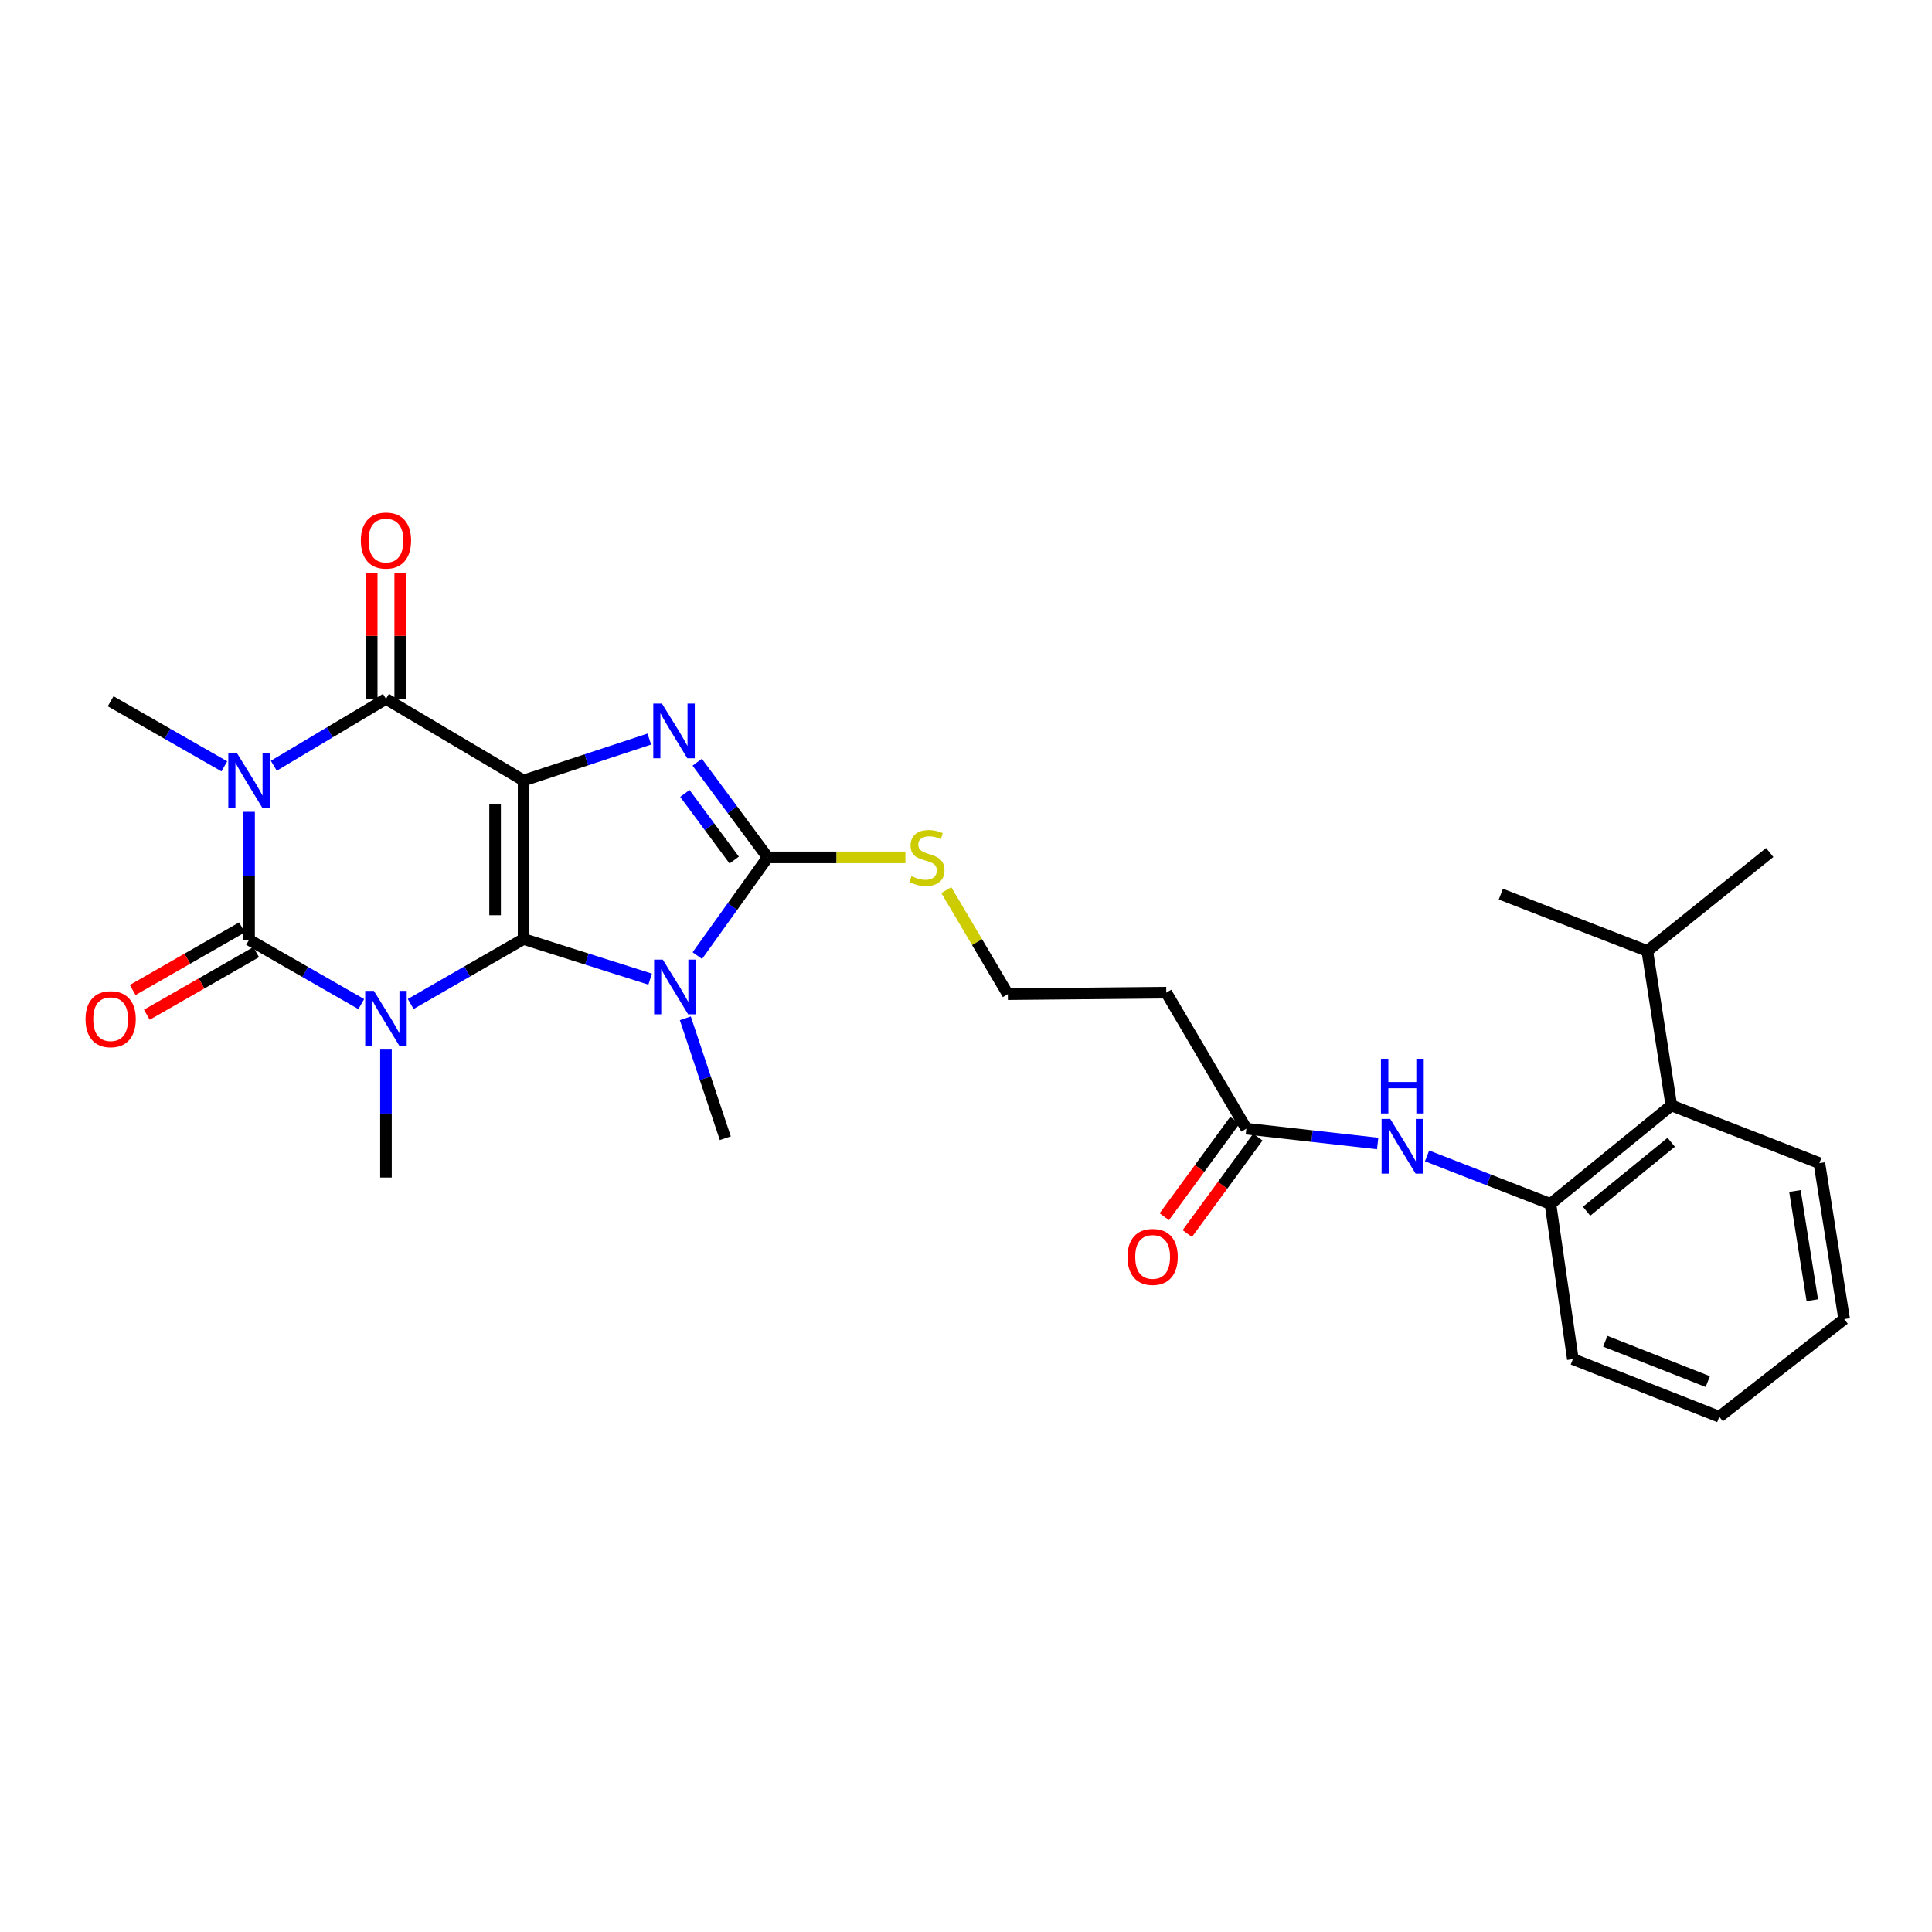<?xml version='1.0' encoding='iso-8859-1'?>
<svg version='1.1' baseProfile='full'
              xmlns='http://www.w3.org/2000/svg'
                      xmlns:rdkit='http://www.rdkit.org/xml'
                      xmlns:xlink='http://www.w3.org/1999/xlink'
                  xml:space='preserve'
width='1000px' height='1000px' viewBox='0 0 1000 1000'>
<!-- END OF HEADER -->
<rect style='opacity:1.0;fill:#FFFFFF;stroke:none' width='1000' height='1000' x='0' y='0'> </rect>
<path class='bond-0' d='M 271.008,486.025 L 271.008,403.979' style='fill:none;fill-rule:evenodd;stroke:#000000;stroke-width:6px;stroke-linecap:butt;stroke-linejoin:miter;stroke-opacity:1' />
<path class='bond-0' d='M 256.254,473.718 L 256.254,416.286' style='fill:none;fill-rule:evenodd;stroke:#000000;stroke-width:6px;stroke-linecap:butt;stroke-linejoin:miter;stroke-opacity:1' />
<path class='bond-1' d='M 271.008,486.025 L 241.788,502.846' style='fill:none;fill-rule:evenodd;stroke:#000000;stroke-width:6px;stroke-linecap:butt;stroke-linejoin:miter;stroke-opacity:1' />
<path class='bond-1' d='M 241.788,502.846 L 212.568,519.666' style='fill:none;fill-rule:evenodd;stroke:#0000FF;stroke-width:6px;stroke-linecap:butt;stroke-linejoin:miter;stroke-opacity:1' />
<path class='bond-4' d='M 271.008,486.025 L 303.765,496.411' style='fill:none;fill-rule:evenodd;stroke:#000000;stroke-width:6px;stroke-linecap:butt;stroke-linejoin:miter;stroke-opacity:1' />
<path class='bond-4' d='M 303.765,496.411 L 336.522,506.796' style='fill:none;fill-rule:evenodd;stroke:#0000FF;stroke-width:6px;stroke-linecap:butt;stroke-linejoin:miter;stroke-opacity:1' />
<path class='bond-5' d='M 271.008,403.979 L 303.55,393.259' style='fill:none;fill-rule:evenodd;stroke:#000000;stroke-width:6px;stroke-linecap:butt;stroke-linejoin:miter;stroke-opacity:1' />
<path class='bond-5' d='M 303.55,393.259 L 336.092,382.538' style='fill:none;fill-rule:evenodd;stroke:#0000FF;stroke-width:6px;stroke-linecap:butt;stroke-linejoin:miter;stroke-opacity:1' />
<path class='bond-6' d='M 271.008,403.979 L 199.773,361.727' style='fill:none;fill-rule:evenodd;stroke:#000000;stroke-width:6px;stroke-linecap:butt;stroke-linejoin:miter;stroke-opacity:1' />
<path class='bond-2' d='M 186.992,519.709 L 157.953,503.072' style='fill:none;fill-rule:evenodd;stroke:#0000FF;stroke-width:6px;stroke-linecap:butt;stroke-linejoin:miter;stroke-opacity:1' />
<path class='bond-2' d='M 157.953,503.072 L 128.915,486.435' style='fill:none;fill-rule:evenodd;stroke:#000000;stroke-width:6px;stroke-linecap:butt;stroke-linejoin:miter;stroke-opacity:1' />
<path class='bond-16' d='M 199.773,543.253 L 199.773,576.37' style='fill:none;fill-rule:evenodd;stroke:#0000FF;stroke-width:6px;stroke-linecap:butt;stroke-linejoin:miter;stroke-opacity:1' />
<path class='bond-16' d='M 199.773,576.37 L 199.773,609.487' style='fill:none;fill-rule:evenodd;stroke:#000000;stroke-width:6px;stroke-linecap:butt;stroke-linejoin:miter;stroke-opacity:1' />
<path class='bond-3' d='M 128.915,486.435 L 128.915,453.318' style='fill:none;fill-rule:evenodd;stroke:#000000;stroke-width:6px;stroke-linecap:butt;stroke-linejoin:miter;stroke-opacity:1' />
<path class='bond-3' d='M 128.915,453.318 L 128.915,420.201' style='fill:none;fill-rule:evenodd;stroke:#0000FF;stroke-width:6px;stroke-linecap:butt;stroke-linejoin:miter;stroke-opacity:1' />
<path class='bond-11' d='M 125.251,480.033 L 96.96,496.225' style='fill:none;fill-rule:evenodd;stroke:#000000;stroke-width:6px;stroke-linecap:butt;stroke-linejoin:miter;stroke-opacity:1' />
<path class='bond-11' d='M 96.96,496.225 L 68.67,512.417' style='fill:none;fill-rule:evenodd;stroke:#FF0000;stroke-width:6px;stroke-linecap:butt;stroke-linejoin:miter;stroke-opacity:1' />
<path class='bond-11' d='M 132.58,492.837 L 104.289,509.03' style='fill:none;fill-rule:evenodd;stroke:#000000;stroke-width:6px;stroke-linecap:butt;stroke-linejoin:miter;stroke-opacity:1' />
<path class='bond-11' d='M 104.289,509.03 L 75.999,525.222' style='fill:none;fill-rule:evenodd;stroke:#FF0000;stroke-width:6px;stroke-linecap:butt;stroke-linejoin:miter;stroke-opacity:1' />
<path class='bond-18' d='M 116.112,396.651 L 86.691,379.812' style='fill:none;fill-rule:evenodd;stroke:#0000FF;stroke-width:6px;stroke-linecap:butt;stroke-linejoin:miter;stroke-opacity:1' />
<path class='bond-18' d='M 86.691,379.812 L 57.271,362.973' style='fill:none;fill-rule:evenodd;stroke:#000000;stroke-width:6px;stroke-linecap:butt;stroke-linejoin:miter;stroke-opacity:1' />
<path class='bond-29' d='M 141.718,396.345 L 170.745,379.036' style='fill:none;fill-rule:evenodd;stroke:#0000FF;stroke-width:6px;stroke-linecap:butt;stroke-linejoin:miter;stroke-opacity:1' />
<path class='bond-29' d='M 170.745,379.036 L 199.773,361.727' style='fill:none;fill-rule:evenodd;stroke:#000000;stroke-width:6px;stroke-linecap:butt;stroke-linejoin:miter;stroke-opacity:1' />
<path class='bond-7' d='M 360.934,494.629 L 379.145,469.201' style='fill:none;fill-rule:evenodd;stroke:#0000FF;stroke-width:6px;stroke-linecap:butt;stroke-linejoin:miter;stroke-opacity:1' />
<path class='bond-7' d='M 379.145,469.201 L 397.355,443.773' style='fill:none;fill-rule:evenodd;stroke:#000000;stroke-width:6px;stroke-linecap:butt;stroke-linejoin:miter;stroke-opacity:1' />
<path class='bond-19' d='M 354.726,527.075 L 365.074,558.11' style='fill:none;fill-rule:evenodd;stroke:#0000FF;stroke-width:6px;stroke-linecap:butt;stroke-linejoin:miter;stroke-opacity:1' />
<path class='bond-19' d='M 365.074,558.11 L 375.422,589.144' style='fill:none;fill-rule:evenodd;stroke:#000000;stroke-width:6px;stroke-linecap:butt;stroke-linejoin:miter;stroke-opacity:1' />
<path class='bond-28' d='M 360.877,394.521 L 379.116,419.147' style='fill:none;fill-rule:evenodd;stroke:#0000FF;stroke-width:6px;stroke-linecap:butt;stroke-linejoin:miter;stroke-opacity:1' />
<path class='bond-28' d='M 379.116,419.147 L 397.355,443.773' style='fill:none;fill-rule:evenodd;stroke:#000000;stroke-width:6px;stroke-linecap:butt;stroke-linejoin:miter;stroke-opacity:1' />
<path class='bond-28' d='M 354.493,410.69 L 367.26,427.928' style='fill:none;fill-rule:evenodd;stroke:#0000FF;stroke-width:6px;stroke-linecap:butt;stroke-linejoin:miter;stroke-opacity:1' />
<path class='bond-28' d='M 367.26,427.928 L 380.028,445.166' style='fill:none;fill-rule:evenodd;stroke:#000000;stroke-width:6px;stroke-linecap:butt;stroke-linejoin:miter;stroke-opacity:1' />
<path class='bond-13' d='M 207.15,361.727 L 207.15,329.122' style='fill:none;fill-rule:evenodd;stroke:#000000;stroke-width:6px;stroke-linecap:butt;stroke-linejoin:miter;stroke-opacity:1' />
<path class='bond-13' d='M 207.15,329.122 L 207.15,296.516' style='fill:none;fill-rule:evenodd;stroke:#FF0000;stroke-width:6px;stroke-linecap:butt;stroke-linejoin:miter;stroke-opacity:1' />
<path class='bond-13' d='M 192.396,361.727 L 192.396,329.122' style='fill:none;fill-rule:evenodd;stroke:#000000;stroke-width:6px;stroke-linecap:butt;stroke-linejoin:miter;stroke-opacity:1' />
<path class='bond-13' d='M 192.396,329.122 L 192.396,296.516' style='fill:none;fill-rule:evenodd;stroke:#FF0000;stroke-width:6px;stroke-linecap:butt;stroke-linejoin:miter;stroke-opacity:1' />
<path class='bond-14' d='M 397.355,443.773 L 433,443.773' style='fill:none;fill-rule:evenodd;stroke:#000000;stroke-width:6px;stroke-linecap:butt;stroke-linejoin:miter;stroke-opacity:1' />
<path class='bond-14' d='M 433,443.773 L 468.645,443.773' style='fill:none;fill-rule:evenodd;stroke:#CCCC00;stroke-width:6px;stroke-linecap:butt;stroke-linejoin:miter;stroke-opacity:1' />
<path class='bond-8' d='M 802.511,623.143 L 770.579,610.719' style='fill:none;fill-rule:evenodd;stroke:#000000;stroke-width:6px;stroke-linecap:butt;stroke-linejoin:miter;stroke-opacity:1' />
<path class='bond-8' d='M 770.579,610.719 L 738.646,598.295' style='fill:none;fill-rule:evenodd;stroke:#0000FF;stroke-width:6px;stroke-linecap:butt;stroke-linejoin:miter;stroke-opacity:1' />
<path class='bond-12' d='M 802.511,623.143 L 865.082,572.161' style='fill:none;fill-rule:evenodd;stroke:#000000;stroke-width:6px;stroke-linecap:butt;stroke-linejoin:miter;stroke-opacity:1' />
<path class='bond-12' d='M 821.215,626.933 L 865.015,591.246' style='fill:none;fill-rule:evenodd;stroke:#000000;stroke-width:6px;stroke-linecap:butt;stroke-linejoin:miter;stroke-opacity:1' />
<path class='bond-22' d='M 802.511,623.143 L 814.109,703.484' style='fill:none;fill-rule:evenodd;stroke:#000000;stroke-width:6px;stroke-linecap:butt;stroke-linejoin:miter;stroke-opacity:1' />
<path class='bond-9' d='M 713.079,591.875 L 679.097,588.043' style='fill:none;fill-rule:evenodd;stroke:#0000FF;stroke-width:6px;stroke-linecap:butt;stroke-linejoin:miter;stroke-opacity:1' />
<path class='bond-9' d='M 679.097,588.043 L 645.116,584.21' style='fill:none;fill-rule:evenodd;stroke:#000000;stroke-width:6px;stroke-linecap:butt;stroke-linejoin:miter;stroke-opacity:1' />
<path class='bond-10' d='M 645.116,584.21 L 603.658,513.786' style='fill:none;fill-rule:evenodd;stroke:#000000;stroke-width:6px;stroke-linecap:butt;stroke-linejoin:miter;stroke-opacity:1' />
<path class='bond-17' d='M 639.163,579.853 L 620.898,604.808' style='fill:none;fill-rule:evenodd;stroke:#000000;stroke-width:6px;stroke-linecap:butt;stroke-linejoin:miter;stroke-opacity:1' />
<path class='bond-17' d='M 620.898,604.808 L 602.632,629.764' style='fill:none;fill-rule:evenodd;stroke:#FF0000;stroke-width:6px;stroke-linecap:butt;stroke-linejoin:miter;stroke-opacity:1' />
<path class='bond-17' d='M 651.068,588.567 L 632.803,613.522' style='fill:none;fill-rule:evenodd;stroke:#000000;stroke-width:6px;stroke-linecap:butt;stroke-linejoin:miter;stroke-opacity:1' />
<path class='bond-17' d='M 632.803,613.522 L 614.538,638.477' style='fill:none;fill-rule:evenodd;stroke:#FF0000;stroke-width:6px;stroke-linecap:butt;stroke-linejoin:miter;stroke-opacity:1' />
<path class='bond-20' d='M 865.082,572.161 L 852.632,492.222' style='fill:none;fill-rule:evenodd;stroke:#000000;stroke-width:6px;stroke-linecap:butt;stroke-linejoin:miter;stroke-opacity:1' />
<path class='bond-23' d='M 865.082,572.161 L 941.702,602.029' style='fill:none;fill-rule:evenodd;stroke:#000000;stroke-width:6px;stroke-linecap:butt;stroke-linejoin:miter;stroke-opacity:1' />
<path class='bond-21' d='M 489.8,460.709 L 505.727,487.645' style='fill:none;fill-rule:evenodd;stroke:#CCCC00;stroke-width:6px;stroke-linecap:butt;stroke-linejoin:miter;stroke-opacity:1' />
<path class='bond-21' d='M 505.727,487.645 L 521.653,514.581' style='fill:none;fill-rule:evenodd;stroke:#000000;stroke-width:6px;stroke-linecap:butt;stroke-linejoin:miter;stroke-opacity:1' />
<path class='bond-15' d='M 603.658,513.786 L 521.653,514.581' style='fill:none;fill-rule:evenodd;stroke:#000000;stroke-width:6px;stroke-linecap:butt;stroke-linejoin:miter;stroke-opacity:1' />
<path class='bond-24' d='M 852.632,492.222 L 916.014,441.257' style='fill:none;fill-rule:evenodd;stroke:#000000;stroke-width:6px;stroke-linecap:butt;stroke-linejoin:miter;stroke-opacity:1' />
<path class='bond-25' d='M 852.632,492.222 L 776.831,462.805' style='fill:none;fill-rule:evenodd;stroke:#000000;stroke-width:6px;stroke-linecap:butt;stroke-linejoin:miter;stroke-opacity:1' />
<path class='bond-26' d='M 814.109,703.484 L 889.917,733.31' style='fill:none;fill-rule:evenodd;stroke:#000000;stroke-width:6px;stroke-linecap:butt;stroke-linejoin:miter;stroke-opacity:1' />
<path class='bond-26' d='M 830.882,694.228 L 883.947,715.107' style='fill:none;fill-rule:evenodd;stroke:#000000;stroke-width:6px;stroke-linecap:butt;stroke-linejoin:miter;stroke-opacity:1' />
<path class='bond-30' d='M 941.702,602.029 L 954.545,682.779' style='fill:none;fill-rule:evenodd;stroke:#000000;stroke-width:6px;stroke-linecap:butt;stroke-linejoin:miter;stroke-opacity:1' />
<path class='bond-30' d='M 929.058,616.459 L 938.049,672.984' style='fill:none;fill-rule:evenodd;stroke:#000000;stroke-width:6px;stroke-linecap:butt;stroke-linejoin:miter;stroke-opacity:1' />
<path class='bond-27' d='M 889.917,733.31 L 954.545,682.779' style='fill:none;fill-rule:evenodd;stroke:#000000;stroke-width:6px;stroke-linecap:butt;stroke-linejoin:miter;stroke-opacity:1' />
<path  class='atom-2' d='M 193.513 512.872
L 202.793 527.872
Q 203.713 529.352, 205.193 532.032
Q 206.673 534.712, 206.753 534.872
L 206.753 512.872
L 210.513 512.872
L 210.513 541.192
L 206.633 541.192
L 196.673 524.792
Q 195.513 522.872, 194.273 520.672
Q 193.073 518.472, 192.713 517.792
L 192.713 541.192
L 189.033 541.192
L 189.033 512.872
L 193.513 512.872
' fill='#0000FF'/>
<path  class='atom-4' d='M 122.655 389.819
L 131.935 404.819
Q 132.855 406.299, 134.335 408.979
Q 135.815 411.659, 135.895 411.819
L 135.895 389.819
L 139.655 389.819
L 139.655 418.139
L 135.775 418.139
L 125.815 401.739
Q 124.655 399.819, 123.415 397.619
Q 122.215 395.419, 121.855 394.739
L 121.855 418.139
L 118.175 418.139
L 118.175 389.819
L 122.655 389.819
' fill='#0000FF'/>
<path  class='atom-5' d='M 343.056 496.692
L 352.336 511.692
Q 353.256 513.172, 354.736 515.852
Q 356.216 518.532, 356.296 518.692
L 356.296 496.692
L 360.056 496.692
L 360.056 525.012
L 356.176 525.012
L 346.216 508.612
Q 345.056 506.692, 343.816 504.492
Q 342.616 502.292, 342.256 501.612
L 342.256 525.012
L 338.576 525.012
L 338.576 496.692
L 343.056 496.692
' fill='#0000FF'/>
<path  class='atom-6' d='M 342.622 364.165
L 351.902 379.165
Q 352.822 380.645, 354.302 383.325
Q 355.782 386.005, 355.862 386.165
L 355.862 364.165
L 359.622 364.165
L 359.622 392.485
L 355.742 392.485
L 345.782 376.085
Q 344.622 374.165, 343.382 371.965
Q 342.182 369.765, 341.822 369.085
L 341.822 392.485
L 338.142 392.485
L 338.142 364.165
L 342.622 364.165
' fill='#0000FF'/>
<path  class='atom-10' d='M 719.59 579.156
L 728.87 594.156
Q 729.79 595.636, 731.27 598.316
Q 732.75 600.996, 732.83 601.156
L 732.83 579.156
L 736.59 579.156
L 736.59 607.476
L 732.71 607.476
L 722.75 591.076
Q 721.59 589.156, 720.35 586.956
Q 719.15 584.756, 718.79 584.076
L 718.79 607.476
L 715.11 607.476
L 715.11 579.156
L 719.59 579.156
' fill='#0000FF'/>
<path  class='atom-10' d='M 714.77 548.004
L 718.61 548.004
L 718.61 560.044
L 733.09 560.044
L 733.09 548.004
L 736.93 548.004
L 736.93 576.324
L 733.09 576.324
L 733.09 563.244
L 718.61 563.244
L 718.61 576.324
L 714.77 576.324
L 714.77 548.004
' fill='#0000FF'/>
<path  class='atom-12' d='M 44.271 527.522
Q 44.271 520.722, 47.631 516.922
Q 50.991 513.122, 57.271 513.122
Q 63.551 513.122, 66.911 516.922
Q 70.271 520.722, 70.271 527.522
Q 70.271 534.402, 66.871 538.322
Q 63.471 542.202, 57.271 542.202
Q 51.031 542.202, 47.631 538.322
Q 44.271 534.442, 44.271 527.522
M 57.271 539.002
Q 61.591 539.002, 63.911 536.122
Q 66.271 533.202, 66.271 527.522
Q 66.271 521.962, 63.911 519.162
Q 61.591 516.322, 57.271 516.322
Q 52.951 516.322, 50.591 519.122
Q 48.271 521.922, 48.271 527.522
Q 48.271 533.242, 50.591 536.122
Q 52.951 539.002, 57.271 539.002
' fill='#FF0000'/>
<path  class='atom-14' d='M 186.773 279.786
Q 186.773 272.986, 190.133 269.186
Q 193.493 265.386, 199.773 265.386
Q 206.053 265.386, 209.413 269.186
Q 212.773 272.986, 212.773 279.786
Q 212.773 286.666, 209.373 290.586
Q 205.973 294.466, 199.773 294.466
Q 193.533 294.466, 190.133 290.586
Q 186.773 286.706, 186.773 279.786
M 199.773 291.266
Q 204.093 291.266, 206.413 288.386
Q 208.773 285.466, 208.773 279.786
Q 208.773 274.226, 206.413 271.426
Q 204.093 268.586, 199.773 268.586
Q 195.453 268.586, 193.093 271.386
Q 190.773 274.186, 190.773 279.786
Q 190.773 285.506, 193.093 288.386
Q 195.453 291.266, 199.773 291.266
' fill='#FF0000'/>
<path  class='atom-15' d='M 471.786 453.493
Q 472.106 453.613, 473.426 454.173
Q 474.746 454.733, 476.186 455.093
Q 477.666 455.413, 479.106 455.413
Q 481.786 455.413, 483.346 454.133
Q 484.906 452.813, 484.906 450.533
Q 484.906 448.973, 484.106 448.013
Q 483.346 447.053, 482.146 446.533
Q 480.946 446.013, 478.946 445.413
Q 476.426 444.653, 474.906 443.933
Q 473.426 443.213, 472.346 441.693
Q 471.306 440.173, 471.306 437.613
Q 471.306 434.053, 473.706 431.853
Q 476.146 429.653, 480.946 429.653
Q 484.226 429.653, 487.946 431.213
L 487.026 434.293
Q 483.626 432.893, 481.066 432.893
Q 478.306 432.893, 476.786 434.053
Q 475.266 435.173, 475.306 437.133
Q 475.306 438.653, 476.066 439.573
Q 476.866 440.493, 477.986 441.013
Q 479.146 441.533, 481.066 442.133
Q 483.626 442.933, 485.146 443.733
Q 486.666 444.533, 487.746 446.173
Q 488.866 447.773, 488.866 450.533
Q 488.866 454.453, 486.226 456.573
Q 483.626 458.653, 479.266 458.653
Q 476.746 458.653, 474.826 458.093
Q 472.946 457.573, 470.706 456.653
L 471.786 453.493
' fill='#CCCC00'/>
<path  class='atom-18' d='M 583.601 650.574
Q 583.601 643.774, 586.961 639.974
Q 590.321 636.174, 596.601 636.174
Q 602.881 636.174, 606.241 639.974
Q 609.601 643.774, 609.601 650.574
Q 609.601 657.454, 606.201 661.374
Q 602.801 665.254, 596.601 665.254
Q 590.361 665.254, 586.961 661.374
Q 583.601 657.494, 583.601 650.574
M 596.601 662.054
Q 600.921 662.054, 603.241 659.174
Q 605.601 656.254, 605.601 650.574
Q 605.601 645.014, 603.241 642.214
Q 600.921 639.374, 596.601 639.374
Q 592.281 639.374, 589.921 642.174
Q 587.601 644.974, 587.601 650.574
Q 587.601 656.294, 589.921 659.174
Q 592.281 662.054, 596.601 662.054
' fill='#FF0000'/>
</svg>
